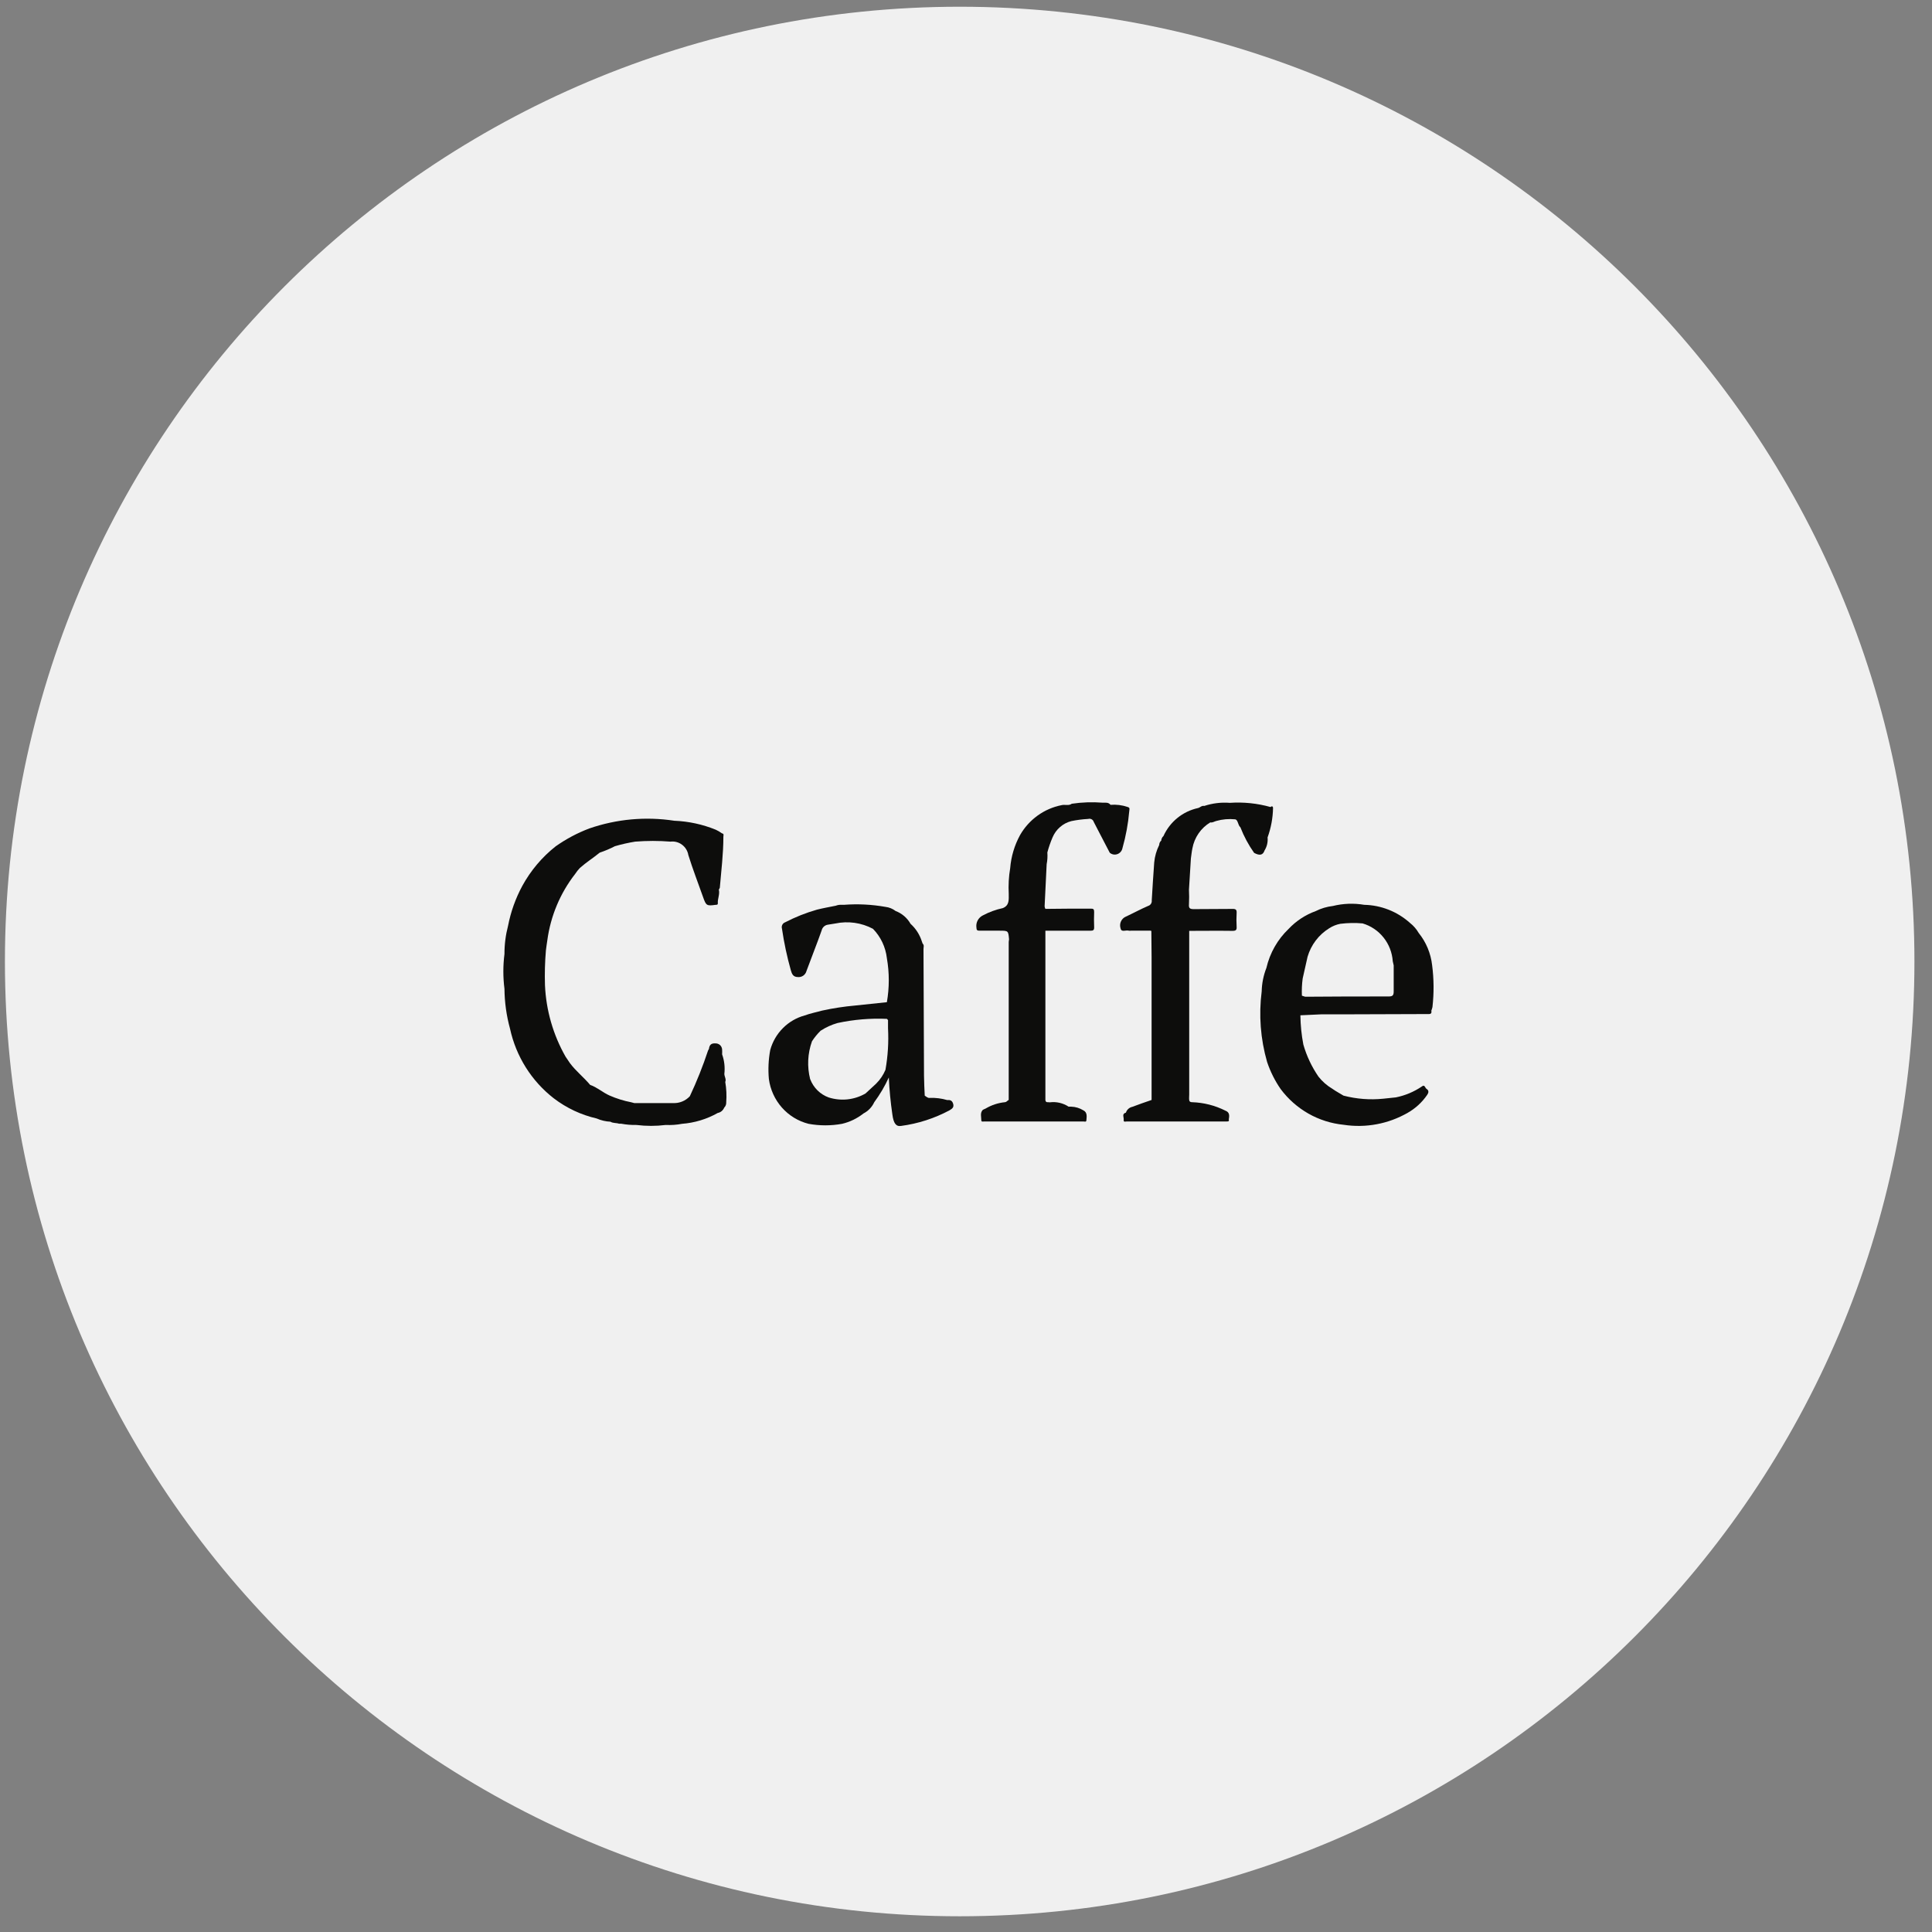 <svg width="64" height="64" viewBox="0 0 64 64" fill="none" xmlns="http://www.w3.org/2000/svg">
<rect x="0" y="0" width="64" height="64" fill="#808080" stroke="none"/>
<g clip-path="url(#clip0_495_13014)">
<path d="M63.418 31.851C63.418 14.383 49.258 0.223 31.791 0.223C14.323 0.223 0.163 14.383 0.163 31.851C0.163 49.319 14.323 63.479 31.791 63.479C49.258 63.479 63.418 49.319 63.418 31.851Z" fill="#F0F0F0"/>
<g clip-path="url(#clip1_495_13014)">
<path d="M23.995 35.575C24.02 35.356 23.995 35.134 23.921 34.927C23.924 34.874 23.924 34.821 23.921 34.768C23.92 34.74 23.913 34.713 23.901 34.687C23.89 34.662 23.873 34.639 23.853 34.62C23.832 34.601 23.808 34.586 23.782 34.577C23.756 34.567 23.728 34.563 23.7 34.564C23.555 34.554 23.501 34.618 23.485 34.746C23.474 34.765 23.462 34.784 23.454 34.803C23.283 35.319 23.082 35.824 22.851 36.315C22.78 36.391 22.694 36.45 22.599 36.489C22.503 36.528 22.401 36.546 22.298 36.541C21.869 36.541 21.44 36.541 21.011 36.541C20.978 36.53 20.944 36.521 20.91 36.514C20.663 36.467 20.422 36.391 20.191 36.29C19.966 36.19 19.782 36.019 19.549 35.938C19.338 35.686 19.075 35.481 18.88 35.218L18.733 35C18.323 34.278 18.09 33.468 18.053 32.636C18.041 32.251 18.051 31.866 18.084 31.483C18.1 31.37 18.112 31.258 18.131 31.147C18.239 30.346 18.556 29.588 19.051 28.953C19.097 28.881 19.151 28.814 19.21 28.752C19.418 28.567 19.652 28.42 19.866 28.245C20.039 28.187 20.207 28.116 20.369 28.032C20.59 27.967 20.815 27.917 21.042 27.88C21.43 27.849 21.821 27.849 22.209 27.88C22.346 27.863 22.483 27.899 22.593 27.982C22.704 28.065 22.779 28.187 22.802 28.324C22.949 28.796 23.128 29.257 23.293 29.724C23.39 30 23.411 30.015 23.704 29.974C23.739 29.974 23.782 29.974 23.779 29.924C23.768 29.77 23.851 29.624 23.812 29.468C23.826 29.45 23.838 29.429 23.845 29.407C23.892 28.844 23.963 28.284 23.963 27.717C23.963 27.679 23.992 27.616 23.916 27.606C23.852 27.559 23.784 27.519 23.712 27.486C23.274 27.307 22.808 27.207 22.336 27.188C21.391 27.043 20.426 27.131 19.521 27.444C19.127 27.593 18.753 27.792 18.407 28.036C17.956 28.392 17.581 28.837 17.304 29.343C17.079 29.758 16.92 30.205 16.83 30.669C16.75 30.974 16.71 31.288 16.711 31.604C16.662 31.986 16.662 32.374 16.711 32.756C16.715 33.202 16.777 33.646 16.895 34.076C17.094 34.994 17.607 35.81 18.343 36.382C18.765 36.705 19.25 36.933 19.765 37.051C19.909 37.114 20.064 37.151 20.221 37.158C20.308 37.212 20.413 37.192 20.506 37.224H20.575C20.743 37.255 20.914 37.27 21.084 37.266C21.405 37.306 21.73 37.306 22.05 37.266C22.232 37.274 22.414 37.262 22.592 37.228C23.008 37.196 23.413 37.074 23.777 36.868C23.825 36.859 23.869 36.838 23.906 36.807C23.943 36.776 23.972 36.736 23.991 36.691C24.014 36.668 24.032 36.641 24.043 36.61C24.055 36.58 24.059 36.547 24.057 36.514C24.074 36.289 24.064 36.063 24.025 35.841C24.065 35.75 23.997 35.668 23.995 35.575Z" fill="#0D0D0C"/>
<path d="M31.373 36.44C31.188 36.386 30.996 36.362 30.803 36.369C30.73 36.381 30.685 36.324 30.633 36.295C30.624 36.074 30.61 35.853 30.609 35.632C30.602 34.236 30.599 32.838 30.592 31.44C30.592 31.378 30.622 31.309 30.563 31.257L30.539 31.19C30.468 30.963 30.338 30.76 30.163 30.602C30.052 30.407 29.877 30.257 29.668 30.178C29.571 30.103 29.455 30.056 29.334 30.042C28.88 29.961 28.417 29.938 27.958 29.973H27.888C27.819 29.968 27.75 29.978 27.686 30.003C27.477 30.046 27.264 30.082 27.058 30.135C26.695 30.239 26.344 30.379 26.008 30.553C25.967 30.568 25.933 30.598 25.914 30.637C25.894 30.677 25.891 30.722 25.904 30.764C25.972 31.23 26.07 31.69 26.198 32.143C26.232 32.263 26.273 32.364 26.428 32.366C26.492 32.373 26.557 32.356 26.61 32.319C26.663 32.281 26.701 32.226 26.717 32.162C26.88 31.716 27.059 31.274 27.217 30.825C27.228 30.775 27.254 30.729 27.292 30.694C27.33 30.66 27.377 30.637 27.428 30.631L27.671 30.592C28.094 30.503 28.535 30.564 28.918 30.768C29.175 31.031 29.337 31.374 29.379 31.742C29.463 32.224 29.463 32.717 29.379 33.199L28.333 33.309C27.963 33.342 27.595 33.398 27.231 33.478C27.04 33.531 26.842 33.57 26.656 33.638C26.384 33.712 26.136 33.856 25.936 34.057C25.735 34.258 25.59 34.508 25.515 34.783C25.456 35.099 25.441 35.422 25.47 35.743C25.517 36.095 25.668 36.425 25.902 36.69C26.137 36.955 26.445 37.143 26.785 37.228C27.152 37.295 27.527 37.295 27.894 37.228C28.153 37.167 28.395 37.05 28.605 36.884C28.761 36.804 28.886 36.673 28.96 36.513C29.149 36.257 29.311 35.982 29.443 35.692C29.462 36.103 29.501 36.512 29.561 36.919C29.599 37.207 29.68 37.328 29.854 37.297C30.414 37.222 30.956 37.047 31.455 36.78C31.55 36.723 31.607 36.676 31.574 36.564C31.541 36.451 31.469 36.432 31.373 36.44ZM29.027 35.894L28.671 36.223C28.488 36.329 28.284 36.395 28.074 36.418C27.864 36.44 27.652 36.418 27.45 36.354C27.312 36.304 27.186 36.224 27.081 36.121C26.976 36.017 26.894 35.892 26.841 35.754C26.791 35.717 26.758 35.662 26.748 35.6C26.758 35.66 26.79 35.714 26.838 35.751C26.732 35.335 26.753 34.897 26.898 34.494C26.98 34.367 27.076 34.249 27.184 34.144C27.357 34.031 27.546 33.945 27.744 33.889C28.282 33.773 28.832 33.727 29.381 33.751L29.417 33.793C29.417 33.882 29.417 33.97 29.417 34.059C29.441 34.521 29.413 34.984 29.332 35.439C29.261 35.609 29.157 35.764 29.027 35.893V35.894Z" fill="#0D0D0C"/>
<path d="M47.441 31.974C47.397 31.581 47.242 31.21 46.995 30.904C46.921 30.776 46.823 30.664 46.707 30.573C46.288 30.197 45.751 29.985 45.191 29.973C44.846 29.915 44.492 29.928 44.152 30.012C43.954 30.035 43.761 30.092 43.583 30.182C43.243 30.305 42.936 30.507 42.687 30.771C42.322 31.119 42.066 31.569 41.951 32.064C41.854 32.311 41.801 32.575 41.795 32.841C41.695 33.624 41.756 34.42 41.974 35.178C42.081 35.497 42.232 35.8 42.423 36.076C42.671 36.409 42.985 36.686 43.344 36.89C43.704 37.094 44.101 37.219 44.511 37.26C45.243 37.372 45.99 37.232 46.634 36.862C46.889 36.717 47.109 36.515 47.276 36.271C47.319 36.212 47.348 36.126 47.257 36.072C47.207 36.042 47.198 35.911 47.099 35.992C46.839 36.168 46.548 36.29 46.241 36.352C46.102 36.367 45.962 36.382 45.822 36.396C45.38 36.441 44.935 36.406 44.505 36.294C44.387 36.219 44.254 36.153 44.139 36.069C43.962 35.965 43.805 35.828 43.677 35.666C43.453 35.341 43.284 34.982 43.175 34.602C43.114 34.282 43.081 33.958 43.077 33.633L43.772 33.601C44.037 33.601 44.303 33.601 44.567 33.601L47.276 33.592C47.354 33.592 47.44 33.606 47.415 33.48C47.43 33.441 47.442 33.401 47.452 33.36C47.504 32.899 47.501 32.433 47.441 31.974ZM44.029 30.752C44.142 30.678 44.268 30.627 44.401 30.602C44.645 30.572 44.892 30.567 45.137 30.589C45.41 30.669 45.653 30.832 45.832 31.057C46.011 31.281 46.117 31.555 46.137 31.843C46.145 31.89 46.157 31.935 46.168 31.981C46.168 32.268 46.168 32.554 46.168 32.841C46.168 32.978 46.128 33.009 45.998 33.009C45.078 33.009 44.157 33.009 43.236 33.018L43.127 32.983C43.119 32.792 43.127 32.602 43.153 32.413L43.315 31.693C43.43 31.301 43.684 30.965 44.029 30.752Z" fill="#0D0D0C"/>
<path d="M37.182 28.099C37.296 27.698 37.372 27.286 37.408 26.87C37.408 26.82 37.448 26.756 37.351 26.731C37.17 26.669 36.979 26.646 36.788 26.661C36.718 26.571 36.618 26.592 36.526 26.59C36.185 26.563 35.842 26.575 35.504 26.625C35.398 26.702 35.275 26.641 35.16 26.673C34.875 26.73 34.605 26.848 34.369 27.019C34.133 27.19 33.935 27.41 33.79 27.664C33.606 28.001 33.495 28.373 33.464 28.756C33.416 29.039 33.4 29.327 33.416 29.613C33.416 29.803 33.441 29.992 33.22 30.082C32.991 30.131 32.769 30.212 32.562 30.322C32.487 30.358 32.425 30.417 32.386 30.491C32.347 30.565 32.333 30.65 32.346 30.733C32.346 30.813 32.377 30.832 32.452 30.83C32.67 30.83 32.888 30.83 33.106 30.83C33.401 30.83 33.401 30.83 33.426 31.114C33.421 31.144 33.417 31.173 33.415 31.203C33.415 32.948 33.415 34.693 33.415 36.438C33.369 36.454 33.352 36.507 33.286 36.512C33.061 36.535 32.843 36.607 32.648 36.723C32.612 36.742 32.566 36.752 32.543 36.781C32.465 36.88 32.507 36.999 32.507 37.11C32.507 37.172 32.569 37.15 32.606 37.15H35.888C35.923 37.15 35.984 37.177 35.988 37.112C35.998 36.992 36.025 36.847 35.885 36.78C35.764 36.706 35.627 36.664 35.486 36.66H35.399C35.215 36.539 34.994 36.488 34.776 36.516C34.72 36.502 34.64 36.542 34.63 36.44C34.63 36.368 34.63 36.296 34.63 36.225V30.837V30.831C35.127 30.831 35.624 30.831 36.12 30.831C36.206 30.831 36.25 30.819 36.245 30.711C36.238 30.544 36.238 30.376 36.245 30.208C36.245 30.117 36.217 30.099 36.135 30.1C35.633 30.1 35.13 30.1 34.629 30.108C34.616 30.081 34.608 30.053 34.604 30.024C34.625 29.558 34.647 29.092 34.672 28.627C34.697 28.499 34.705 28.369 34.695 28.239C34.74 28.069 34.797 27.902 34.867 27.74C34.923 27.607 35.008 27.489 35.116 27.396C35.224 27.302 35.352 27.235 35.49 27.2C35.675 27.162 35.861 27.138 36.049 27.128C36.086 27.117 36.126 27.121 36.161 27.14C36.195 27.158 36.221 27.19 36.232 27.228C36.406 27.57 36.588 27.908 36.762 28.248C36.797 28.277 36.838 28.297 36.882 28.305C36.926 28.313 36.971 28.309 37.014 28.294C37.056 28.279 37.094 28.253 37.123 28.219C37.153 28.185 37.173 28.143 37.182 28.099Z" fill="#0D0D0C"/>
<path d="M41.89 28.172C41.97 28.044 42.005 27.892 41.99 27.741C42.104 27.428 42.165 27.097 42.171 26.763C42.171 26.716 42.136 26.69 42.088 26.734C41.65 26.611 41.194 26.564 40.739 26.595C40.453 26.573 40.165 26.608 39.892 26.698C39.809 26.679 39.757 26.751 39.685 26.768C39.436 26.822 39.202 26.934 39.004 27.095C38.805 27.256 38.646 27.462 38.54 27.697C38.518 27.715 38.501 27.738 38.489 27.764C38.476 27.789 38.469 27.817 38.468 27.846C38.446 27.863 38.429 27.886 38.418 27.911C38.406 27.936 38.4 27.964 38.4 27.992C38.31 28.172 38.254 28.367 38.235 28.568C38.207 28.988 38.175 29.408 38.153 29.828C38.158 29.867 38.148 29.907 38.127 29.94C38.105 29.974 38.072 29.998 38.035 30.009C37.785 30.117 37.543 30.249 37.298 30.363C37.224 30.394 37.164 30.452 37.132 30.526C37.099 30.599 37.096 30.683 37.122 30.759C37.15 30.891 37.298 30.802 37.388 30.829C37.416 30.834 37.446 30.834 37.474 30.829H37.548H38.113L38.126 30.836H38.14C38.14 31.124 38.148 31.411 38.148 31.698C38.148 33.278 38.148 34.858 38.148 36.438C37.934 36.513 37.718 36.584 37.508 36.666C37.459 36.676 37.414 36.7 37.377 36.733C37.34 36.767 37.312 36.81 37.297 36.858C37.151 36.896 37.236 37.014 37.224 37.098C37.212 37.182 37.286 37.15 37.328 37.15C38.435 37.15 39.538 37.15 40.639 37.15C40.685 37.15 40.724 37.15 40.705 37.088C40.724 36.968 40.743 36.848 40.593 36.792C40.251 36.62 39.877 36.525 39.496 36.512C39.444 36.512 39.404 36.502 39.394 36.442C39.385 36.382 39.394 36.322 39.394 36.262C39.394 34.454 39.394 32.646 39.394 30.836C39.868 30.836 40.351 30.829 40.828 30.836C40.94 30.836 40.972 30.807 40.965 30.697C40.956 30.548 40.956 30.398 40.965 30.249C40.972 30.139 40.94 30.106 40.828 30.109C40.403 30.116 39.977 30.109 39.553 30.116C39.428 30.116 39.372 30.097 39.386 29.952C39.394 29.792 39.394 29.631 39.386 29.472L39.45 28.435C39.467 28.324 39.476 28.212 39.5 28.102C39.532 27.925 39.602 27.756 39.704 27.608C39.806 27.459 39.939 27.335 40.092 27.243C40.166 27.259 40.225 27.211 40.293 27.195C40.495 27.138 40.705 27.12 40.914 27.141C41.014 27.154 41.003 27.333 41.09 27.406C41.206 27.706 41.359 27.99 41.544 28.252C41.727 28.352 41.837 28.33 41.89 28.172Z" fill="#0D0D0C"/>
</g>
</g>
<defs>
<clipPath id="clip0_495_13014">
<rect width="64" height="64" fill="white"/>
</clipPath>
<clipPath id="clip1_495_13014">
<rect width="32" height="12" fill="white" transform="translate(16 26)"/>
</clipPath>
</defs>
</svg>
